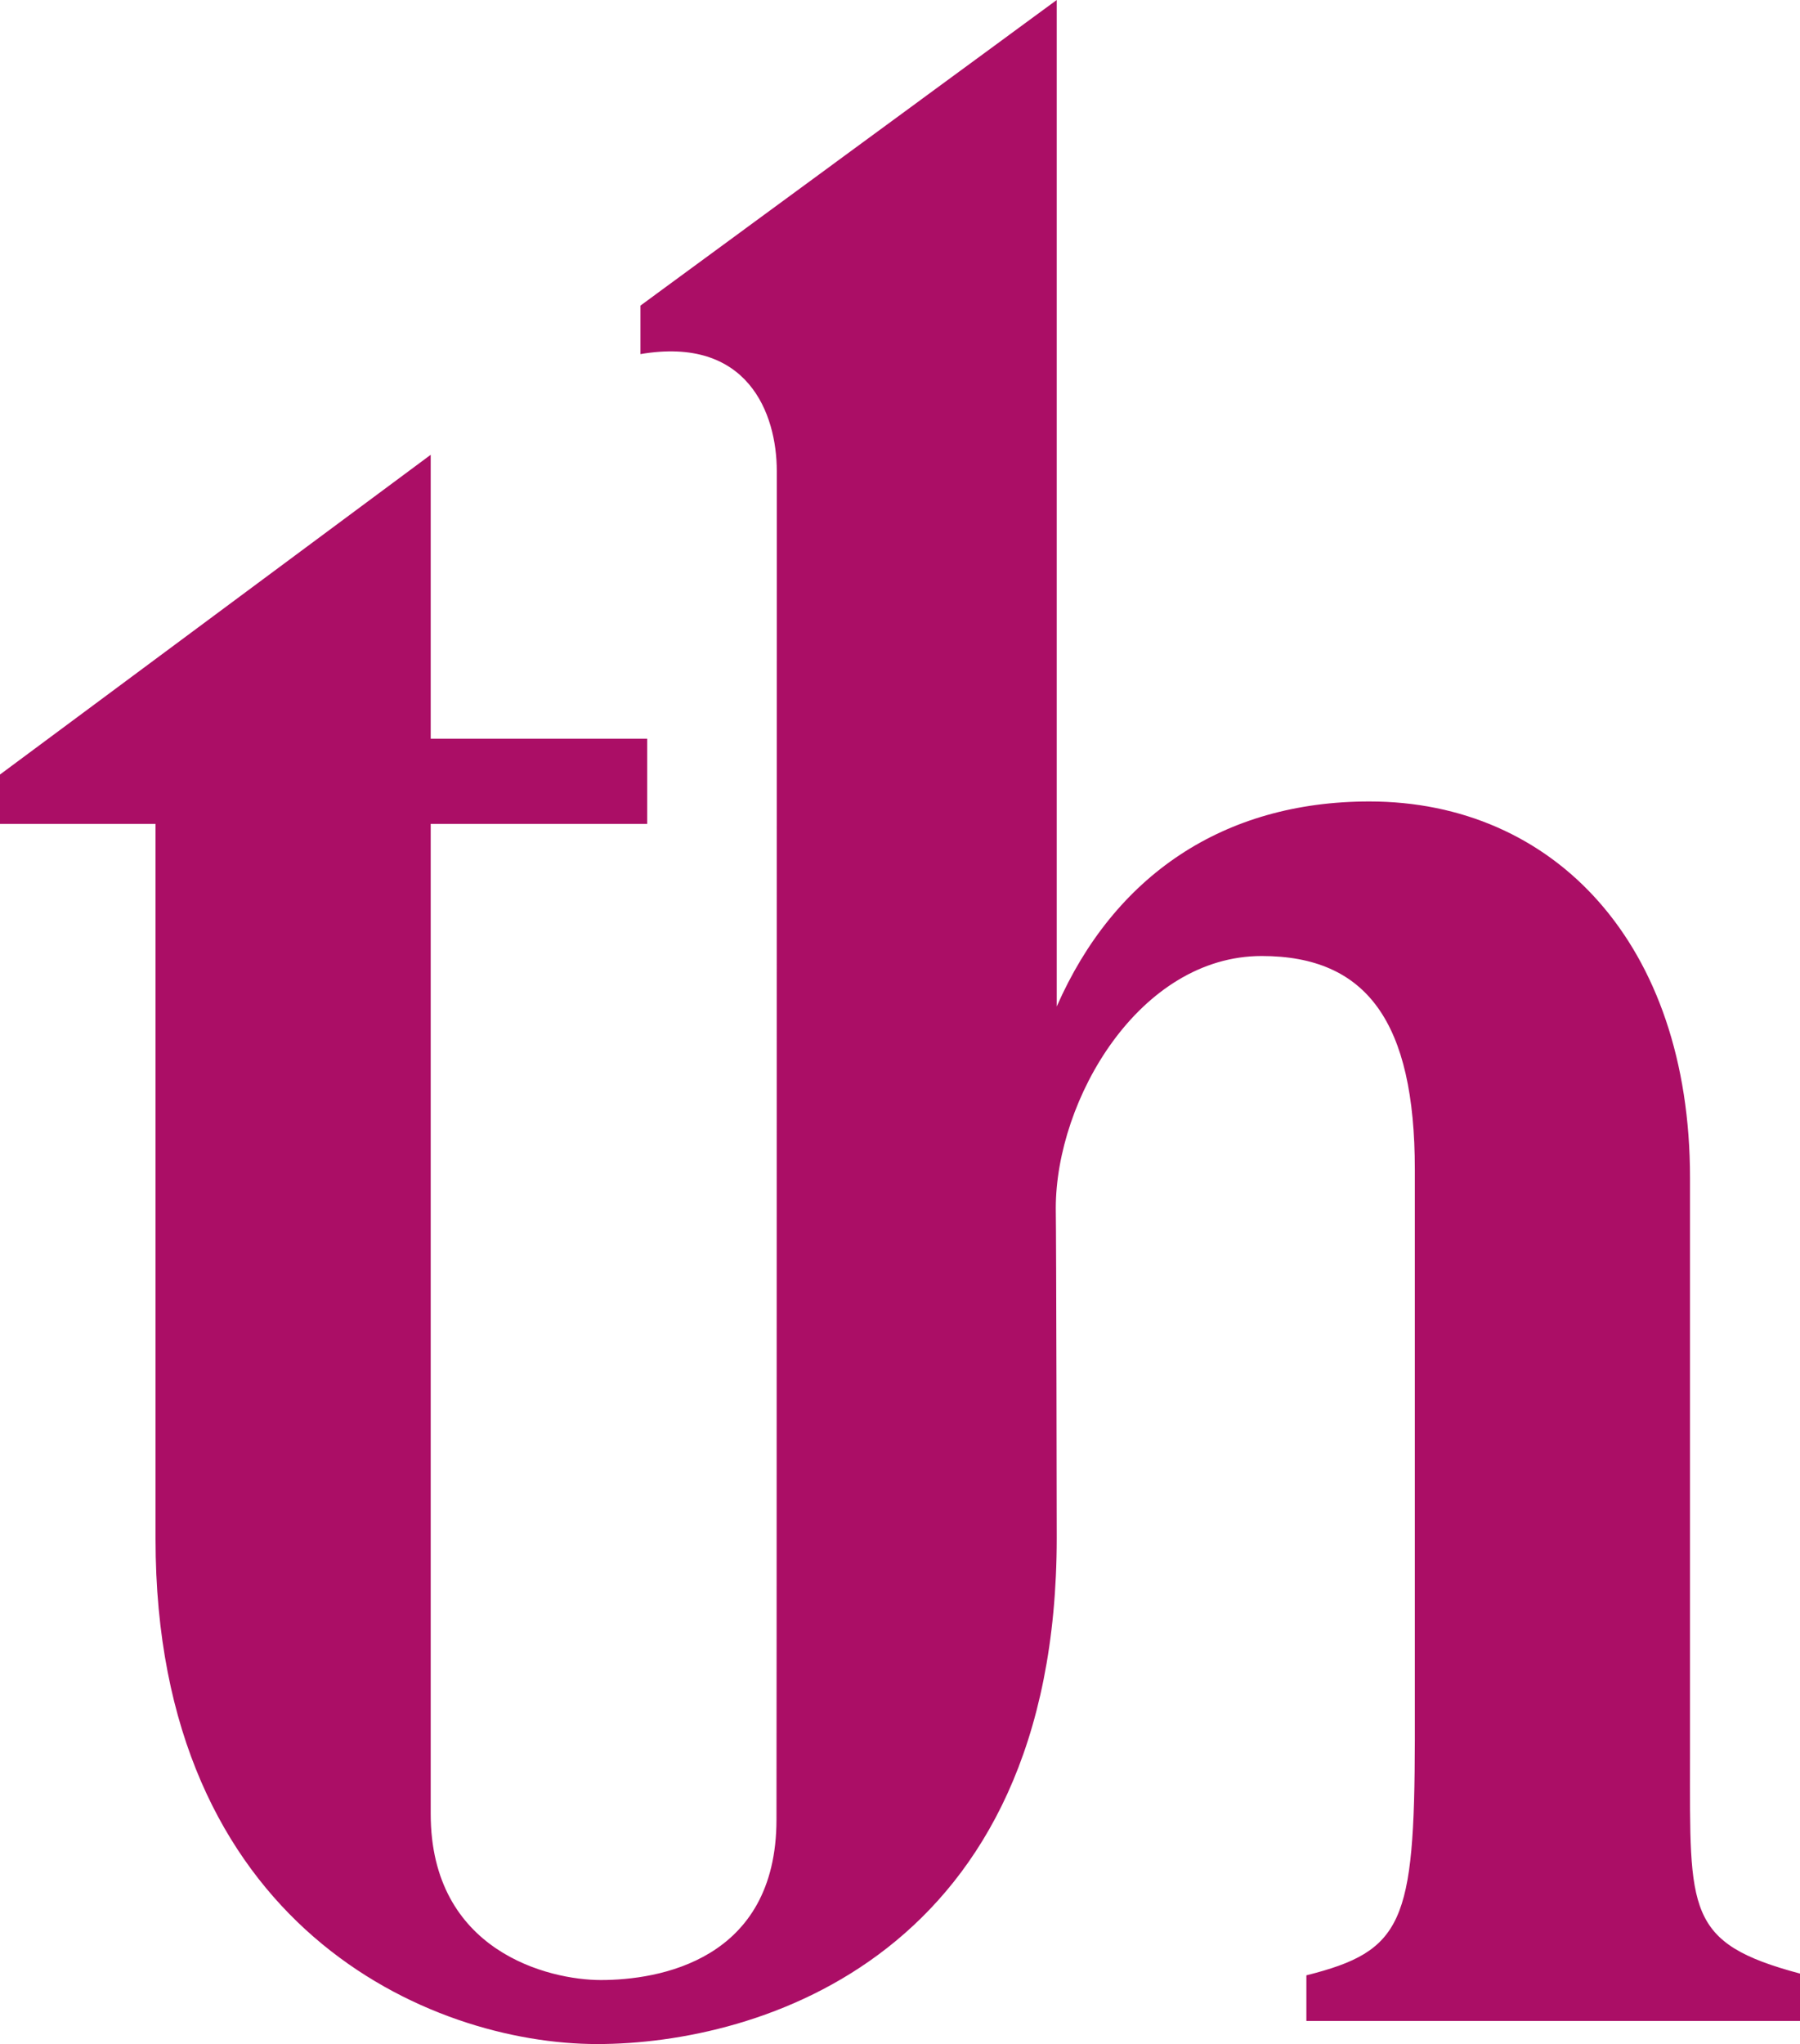 <svg xmlns="http://www.w3.org/2000/svg" width="290.3" height="329.552" viewBox="0 0 290.3 329.552">
  <path id="Fill-1" d="M104.376,119.1V132.83H69.463V292.444c0,22.184,19.043,26.793,27.439,26.793,9.214,0,28.327-3.066,28.327-25.89.035-.69.05-201.748.05-201.748V75.949c0-9.318-4.7-21.812-21.994-18.855v-7.82L170.427,0V162.278c9.274-21.117,26.889-33.06,50.42-33.06,29.735,0,51.714,22.9,51.714,60.677v93.6c0,24.625-.714,29.78,17.739,34.7v7.636H210.69v-7.353c15.557-3.91,17.446-8.43,17.491-38.051V188.55c0-23.737-7.726-34.414-24.7-34.414-19.718,0-33.207,23.127-33.207,40.671.089,4.679.154,53.1.154,53.1,0,67.484-48.149,81.65-74.11,81.65-26.908,0-71.233-18.889-71.233-81.422V132.83H0v-7.954L69.463,73.324V119.1Z" fill="#ab0e66" fill-rule="evenodd"/>
</svg>
